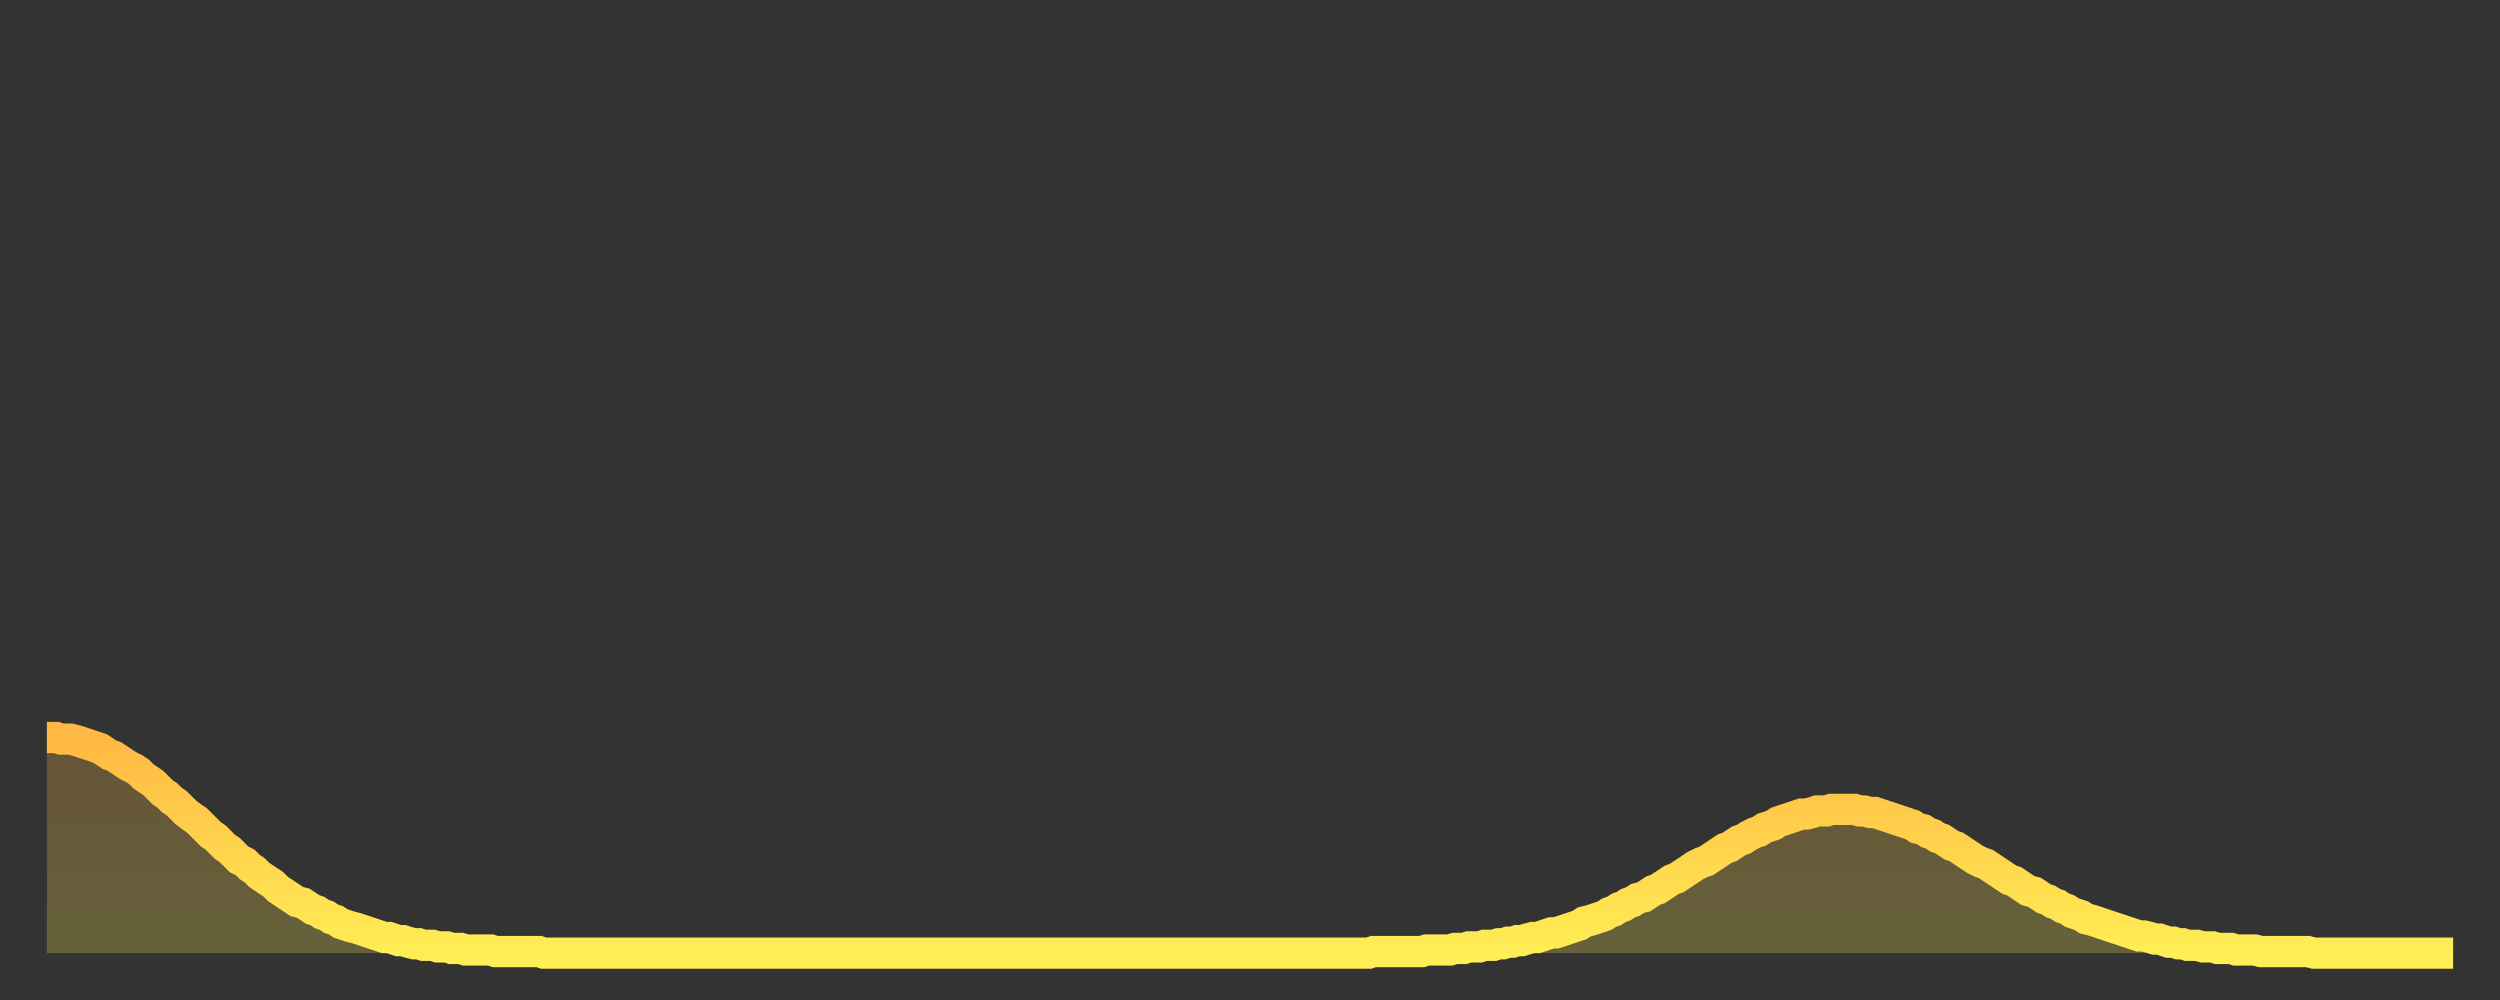 <?xml version="1.0" encoding="utf-8" ?>
<svg baseProfile="full" height="64" version="1.1" width="160" xmlns="http://www.w3.org/2000/svg" xmlns:ev="http://www.w3.org/2001/xml-events" xmlns:xlink="http://www.w3.org/1999/xlink"><rect width="100%" height="100%" fill="#333333" stroke="none"/><defs><linearGradient id="id489730" x1="0" x2="0" y1="0" y2="1"><stop offset="0%" stop-color="#ffb843" /><stop offset="50%" stop-color="#ffd34c" /><stop offset="100%" stop-color="#ffee55" /></linearGradient></defs><g transform="translate(3,3)"><g><path d="M 0.0 44.2 0.3 44.2 0.6 44.2 0.9 44.3 1.2 44.3 1.5 44.3 1.9 44.4 2.2 44.5 2.5 44.6 2.8 44.7 3.1 44.8 3.4 44.9 3.7 45.1 4.0 45.3 4.3 45.4 4.6 45.6 4.9 45.8 5.2 46.0 5.6 46.2 5.9 46.4 6.2 46.7 6.5 46.9 6.8 47.1 7.1 47.4 7.4 47.7 7.7 47.9 8.0 48.2 8.3 48.4 8.6 48.7 8.9 49.0 9.3 49.3 9.6 49.5 9.9 49.8 10.2 50.1 10.5 50.4 10.8 50.6 11.1 50.9 11.4 51.2 11.7 51.4 12.0 51.7 12.3 52.0 12.7 52.2 13.0 52.5 13.3 52.7 13.6 53.0 13.9 53.2 14.2 53.4 14.5 53.6 14.8 53.9 15.1 54.1 15.4 54.3 15.7 54.5 16.0 54.7 16.4 54.8 16.7 55.0 17.0 55.2 17.3 55.3 17.6 55.5 17.9 55.6 18.2 55.8 18.5 55.9 18.8 56.1 19.1 56.2 19.4 56.3 19.8 56.4 20.1 56.5 20.4 56.6 20.7 56.7 21.0 56.8 21.3 56.9 21.6 57.0 21.9 57.0 22.2 57.1 22.5 57.2 22.8 57.2 23.1 57.3 23.5 57.4 23.8 57.4 24.1 57.5 24.4 57.5 24.7 57.5 25.0 57.6 25.3 57.6 25.6 57.6 25.9 57.7 26.2 57.7 26.5 57.7 26.8 57.8 27.2 57.8 27.5 57.8 27.8 57.8 28.1 57.8 28.4 57.8 28.7 57.9 29.0 57.9 29.3 57.9 29.6 57.9 29.9 57.9 30.2 57.9 30.6 57.9 30.9 57.9 31.2 57.9 31.5 57.9 31.8 58.0 32.1 58.0 32.4 58.0 32.7 58.0 33.0 58.0 33.3 58.0 33.6 58.0 33.9 58.0 34.3 58.0 34.6 58.0 34.9 58.0 35.2 58.0 35.5 58.0 35.8 58.0 36.1 58.0 36.4 58.0 36.7 58.0 37.0 58.0 37.3 58.0 37.7 58.0 38.0 58.0 38.3 58.0 38.6 58.0 38.9 58.0 39.2 58.0 39.5 58.0 39.8 58.0 40.1 58.0 40.4 58.0 40.7 58.0 41.0 58.0 41.4 58.0 41.7 58.0 42.0 58.0 42.3 58.0 42.6 58.0 42.9 58.0 43.2 58.0 43.5 58.0 43.8 58.0 44.1 58.0 44.4 58.0 44.7 58.0 45.1 58.0 45.4 58.0 45.7 58.0 46.0 58.0 46.3 58.0 46.6 58.0 46.9 58.0 47.2 58.0 47.5 58.0 47.8 58.0 48.1 58.0 48.5 58.0 48.8 58.0 49.1 58.0 49.4 58.0 49.7 58.0 50.0 58.0 50.3 58.0 50.6 58.0 50.9 58.0 51.2 58.0 51.5 58.0 51.8 58.0 52.2 58.0 52.5 58.0 52.8 58.0 53.1 58.0 53.4 58.0 53.7 58.0 54.0 58.0 54.3 58.0 54.6 58.0 54.9 58.0 55.2 58.0 55.6 58.0 55.9 58.0 56.2 58.0 56.5 58.0 56.8 58.0 57.1 58.0 57.4 58.0 57.7 58.0 58.0 58.0 58.3 58.0 58.6 58.0 58.9 58.0 59.3 58.0 59.6 58.0 59.9 58.0 60.2 58.0 60.5 58.0 60.8 58.0 61.1 58.0 61.4 58.0 61.7 58.0 62.0 58.0 62.3 58.0 62.6 58.0 63.0 58.0 63.3 58.0 63.6 58.0 63.9 58.0 64.2 58.0 64.5 58.0 64.8 58.0 65.1 58.0 65.4 58.0 65.7 58.0 66.0 58.0 66.4 58.0 66.7 58.0 67.0 58.0 67.3 58.0 67.6 58.0 67.9 58.0 68.2 58.0 68.5 58.0 68.8 58.0 69.1 58.0 69.4 58.0 69.7 58.0 70.1 58.0 70.4 58.0 70.7 58.0 71.0 58.0 71.3 58.0 71.6 58.0 71.9 58.0 72.2 58.0 72.5 58.0 72.8 58.0 73.1 58.0 73.5 58.0 73.8 58.0 74.1 58.0 74.4 58.0 74.7 58.0 75.0 58.0 75.3 58.0 75.6 58.0 75.9 58.0 76.2 58.0 76.5 58.0 76.8 58.0 77.2 58.0 77.5 58.0 77.8 58.0 78.1 58.0 78.4 58.0 78.7 58.0 79.0 58.0 79.3 58.0 79.6 58.0 79.9 58.0 80.2 58.0 80.5 58.0 80.9 58.0 81.2 58.0 81.5 58.0 81.8 58.0 82.1 58.0 82.4 58.0 82.7 58.0 83.0 58.0 83.3 58.0 83.6 58.0 83.9 58.0 84.3 58.0 84.6 58.0 84.9 57.9 85.2 57.9 85.5 57.9 85.8 57.9 86.1 57.9 86.4 57.9 86.7 57.9 87.0 57.9 87.3 57.9 87.6 57.9 88.0 57.9 88.3 57.8 88.6 57.8 88.9 57.8 89.2 57.8 89.5 57.8 89.8 57.8 90.1 57.7 90.4 57.7 90.7 57.7 91.0 57.6 91.4 57.6 91.7 57.6 92.0 57.5 92.3 57.5 92.6 57.5 92.9 57.4 93.2 57.4 93.5 57.3 93.8 57.3 94.1 57.2 94.4 57.2 94.7 57.1 95.1 57.0 95.4 57.0 95.7 56.9 96.0 56.8 96.3 56.7 96.6 56.7 96.9 56.6 97.2 56.5 97.5 56.4 97.8 56.3 98.1 56.2 98.4 56.0 98.8 55.9 99.1 55.8 99.4 55.7 99.7 55.6 100.0 55.4 100.3 55.3 100.6 55.1 100.9 55.0 101.2 54.8 101.5 54.7 101.8 54.5 102.2 54.4 102.5 54.2 102.8 54.0 103.1 53.9 103.4 53.7 103.7 53.5 104.0 53.3 104.3 53.2 104.6 53.0 104.9 52.8 105.2 52.6 105.5 52.4 105.9 52.2 106.2 52.1 106.5 51.9 106.8 51.7 107.1 51.5 107.4 51.3 107.7 51.2 108.0 51.0 108.3 50.8 108.6 50.7 108.9 50.5 109.3 50.3 109.6 50.2 109.9 50.0 110.2 49.9 110.5 49.8 110.8 49.6 111.1 49.5 111.4 49.4 111.7 49.3 112.0 49.2 112.3 49.1 112.6 49.1 113.0 49.0 113.3 48.9 113.6 48.9 113.9 48.9 114.2 48.8 114.5 48.8 114.8 48.8 115.1 48.8 115.4 48.8 115.7 48.8 116.0 48.9 116.3 48.9 116.7 49.0 117.0 49.0 117.3 49.1 117.6 49.2 117.9 49.3 118.2 49.4 118.5 49.5 118.8 49.6 119.1 49.7 119.4 49.8 119.7 50.0 120.1 50.1 120.4 50.3 120.7 50.4 121.0 50.6 121.3 50.7 121.6 50.9 121.9 51.1 122.2 51.2 122.5 51.4 122.8 51.6 123.1 51.8 123.4 52.0 123.8 52.2 124.1 52.3 124.4 52.5 124.7 52.7 125.0 52.9 125.3 53.1 125.6 53.3 125.9 53.4 126.2 53.6 126.5 53.8 126.8 54.0 127.2 54.1 127.5 54.3 127.8 54.5 128.1 54.6 128.4 54.8 128.7 54.9 129.0 55.1 129.3 55.2 129.6 55.4 129.9 55.5 130.2 55.6 130.5 55.8 130.9 55.9 131.2 56.0 131.5 56.1 131.8 56.2 132.1 56.3 132.4 56.4 132.7 56.5 133.0 56.6 133.3 56.7 133.6 56.8 133.9 56.9 134.2 56.9 134.6 57.0 134.9 57.1 135.2 57.1 135.5 57.2 135.8 57.3 136.1 57.3 136.4 57.4 136.7 57.4 137.0 57.5 137.3 57.5 137.6 57.5 138.0 57.6 138.3 57.6 138.6 57.6 138.9 57.7 139.2 57.7 139.5 57.7 139.8 57.7 140.1 57.8 140.4 57.8 140.7 57.8 141.0 57.8 141.3 57.8 141.7 57.9 142.0 57.9 142.3 57.9 142.6 57.9 142.9 57.9 143.2 57.9 143.5 57.9 143.8 57.9 144.1 57.9 144.4 57.9 144.7 57.9 145.1 58.0 145.4 58.0 145.7 58.0 146.0 58.0 146.3 58.0 146.6 58.0 146.9 58.0 147.2 58.0 147.5 58.0 147.8 58.0 148.1 58.0 148.4 58.0 148.8 58.0 149.1 58.0 149.4 58.0 149.7 58.0 150.0 58.0 150.3 58.0 150.6 58.0 150.9 58.0 151.2 58.0 151.5 58.0 151.8 58.0 152.1 58.0 152.5 58.0 152.8 58.0 153.1 58.0 153.4 58.0 153.7 58.0 154.0 58.0" fill="none" id="graph-curve" opacity="1" stroke="url(#id489730)" stroke-width="2" /><path d="M 0 58 L 0.0 44.2 0.3 44.2 0.6 44.2 0.9 44.3 1.2 44.3 1.5 44.3 1.9 44.4 2.2 44.5 2.5 44.6 2.8 44.7 3.1 44.8 3.4 44.9 3.7 45.1 4.0 45.3 4.3 45.4 4.6 45.6 4.9 45.8 5.2 46.0 5.6 46.2 5.9 46.4 6.2 46.7 6.5 46.9 6.8 47.1 7.1 47.4 7.4 47.7 7.7 47.9 8.0 48.2 8.3 48.4 8.6 48.7 8.9 49.0 9.3 49.3 9.6 49.5 9.9 49.8 10.2 50.1 10.5 50.4 10.8 50.6 11.1 50.9 11.4 51.2 11.7 51.4 12.0 51.7 12.3 52.0 12.7 52.2 13.0 52.5 13.3 52.7 13.6 53.0 13.9 53.2 14.2 53.4 14.5 53.6 14.8 53.9 15.1 54.1 15.4 54.3 15.7 54.5 16.0 54.7 16.4 54.8 16.7 55.0 17.0 55.2 17.3 55.3 17.6 55.5 17.9 55.6 18.2 55.8 18.5 55.9 18.8 56.1 19.1 56.2 19.4 56.3 19.8 56.4 20.1 56.5 20.4 56.6 20.7 56.7 21.0 56.8 21.3 56.9 21.6 57.0 21.9 57.0 22.2 57.1 22.5 57.2 22.8 57.2 23.1 57.3 23.5 57.4 23.8 57.4 24.1 57.5 24.4 57.5 24.7 57.5 25.0 57.6 25.3 57.6 25.6 57.6 25.9 57.7 26.2 57.7 26.5 57.7 26.8 57.8 27.2 57.8 27.5 57.8 27.8 57.8 28.1 57.8 28.4 57.8 28.7 57.9 29.0 57.9 29.3 57.9 29.6 57.9 29.9 57.9 30.2 57.9 30.6 57.9 30.9 57.9 31.2 57.9 31.5 57.9 31.8 58.0 32.1 58.0 32.4 58.0 32.7 58.0 33.0 58.0 33.3 58.0 33.6 58.0 33.9 58.0 34.3 58.0 34.6 58.0 34.9 58.0 35.2 58.0 35.5 58.0 35.8 58.0 36.1 58.0 36.4 58.0 36.7 58.0 37.0 58.0 37.3 58.0 37.7 58.0 38.0 58.0 38.3 58.0 38.6 58.0 38.9 58.0 39.2 58.0 39.5 58.0 39.8 58.0 40.1 58.0 40.4 58.0 40.7 58.0 41.0 58.0 41.4 58.0 41.7 58.0 42.0 58.0 42.3 58.0 42.6 58.0 42.9 58.0 43.2 58.0 43.5 58.0 43.8 58.0 44.1 58.0 44.4 58.0 44.7 58.0 45.1 58.0 45.4 58.0 45.7 58.0 46.0 58.0 46.3 58.0 46.6 58.0 46.9 58.0 47.2 58.0 47.5 58.0 47.8 58.0 48.1 58.0 48.5 58.0 48.8 58.0 49.1 58.0 49.4 58.0 49.7 58.0 50.0 58.0 50.3 58.0 50.6 58.0 50.9 58.0 51.2 58.0 51.5 58.0 51.8 58.0 52.2 58.0 52.5 58.0 52.8 58.0 53.1 58.0 53.4 58.0 53.7 58.0 54.0 58.0 54.3 58.0 54.6 58.0 54.9 58.0 55.2 58.0 55.6 58.0 55.9 58.0 56.2 58.0 56.5 58.0 56.8 58.0 57.1 58.0 57.4 58.0 57.7 58.0 58.0 58.0 58.3 58.0 58.6 58.0 58.9 58.0 59.3 58.0 59.6 58.0 59.9 58.0 60.2 58.0 60.5 58.0 60.8 58.0 61.1 58.0 61.4 58.0 61.7 58.0 62.0 58.0 62.3 58.0 62.6 58.0 63.0 58.0 63.3 58.0 63.6 58.0 63.9 58.0 64.2 58.0 64.5 58.0 64.8 58.0 65.1 58.0 65.4 58.0 65.7 58.0 66.0 58.0 66.4 58.0 66.7 58.0 67.0 58.0 67.3 58.0 67.6 58.0 67.9 58.0 68.2 58.0 68.5 58.0 68.8 58.0 69.1 58.0 69.4 58.0 69.7 58.0 70.1 58.0 70.4 58.0 70.7 58.0 71.0 58.0 71.3 58.0 71.6 58.0 71.9 58.0 72.2 58.0 72.5 58.0 72.8 58.0 73.1 58.0 73.5 58.0 73.8 58.0 74.1 58.0 74.4 58.0 74.7 58.0 75.0 58.0 75.3 58.0 75.6 58.0 75.9 58.0 76.2 58.0 76.5 58.0 76.8 58.0 77.2 58.0 77.5 58.0 77.8 58.0 78.1 58.0 78.4 58.0 78.7 58.0 79.0 58.0 79.3 58.0 79.6 58.0 79.9 58.0 80.2 58.0 80.5 58.0 80.9 58.0 81.2 58.0 81.5 58.0 81.8 58.0 82.1 58.0 82.4 58.0 82.7 58.0 83.0 58.0 83.3 58.0 83.6 58.0 83.9 58.0 84.3 58.0 84.6 58.0 84.9 57.9 85.2 57.9 85.5 57.9 85.8 57.9 86.1 57.9 86.4 57.9 86.7 57.9 87.0 57.9 87.3 57.9 87.6 57.9 88.0 57.9 88.3 57.8 88.6 57.8 88.9 57.8 89.2 57.8 89.5 57.8 89.8 57.8 90.1 57.7 90.4 57.7 90.7 57.7 91.0 57.6 91.4 57.6 91.7 57.6 92.0 57.5 92.3 57.5 92.6 57.5 92.9 57.4 93.2 57.4 93.5 57.3 93.8 57.3 94.1 57.2 94.4 57.2 94.7 57.1 95.1 57.0 95.4 57.0 95.7 56.9 96.0 56.8 96.3 56.7 96.6 56.7 96.9 56.6 97.2 56.5 97.5 56.4 97.8 56.3 98.1 56.2 98.4 56.0 98.8 55.9 99.1 55.8 99.4 55.7 99.7 55.6 100.0 55.4 100.3 55.3 100.6 55.1 100.9 55.0 101.2 54.8 101.5 54.7 101.8 54.5 102.2 54.4 102.5 54.2 102.8 54.0 103.1 53.9 103.4 53.7 103.7 53.5 104.0 53.3 104.3 53.2 104.6 53.0 104.9 52.8 105.2 52.6 105.5 52.4 105.9 52.2 106.2 52.1 106.5 51.9 106.8 51.7 107.1 51.5 107.4 51.3 107.7 51.2 108.0 51.0 108.3 50.8 108.6 50.7 108.9 50.5 109.3 50.3 109.6 50.2 109.9 50.0 110.2 49.9 110.5 49.8 110.8 49.6 111.1 49.5 111.4 49.4 111.7 49.3 112.0 49.2 112.3 49.1 112.6 49.1 113.0 49.0 113.3 48.9 113.6 48.9 113.9 48.9 114.2 48.8 114.5 48.8 114.8 48.8 115.1 48.8 115.4 48.8 115.7 48.8 116.0 48.9 116.3 48.9 116.7 49.0 117.0 49.0 117.3 49.1 117.6 49.2 117.9 49.3 118.2 49.4 118.5 49.5 118.8 49.6 119.1 49.7 119.4 49.8 119.7 50.0 120.1 50.1 120.4 50.3 120.7 50.4 121.0 50.6 121.3 50.7 121.6 50.9 121.9 51.1 122.2 51.2 122.5 51.4 122.8 51.6 123.1 51.8 123.4 52.0 123.8 52.2 124.1 52.3 124.4 52.5 124.7 52.7 125.0 52.9 125.3 53.1 125.6 53.3 125.9 53.4 126.2 53.6 126.5 53.8 126.8 54.0 127.2 54.1 127.5 54.3 127.8 54.5 128.1 54.6 128.4 54.8 128.7 54.9 129.0 55.1 129.3 55.2 129.6 55.4 129.9 55.5 130.2 55.6 130.5 55.8 130.9 55.9 131.2 56.0 131.5 56.1 131.8 56.2 132.1 56.3 132.4 56.4 132.7 56.5 133.0 56.6 133.3 56.7 133.6 56.8 133.9 56.9 134.2 56.9 134.6 57.0 134.9 57.1 135.2 57.1 135.5 57.2 135.8 57.3 136.1 57.3 136.4 57.4 136.7 57.4 137.0 57.5 137.3 57.5 137.6 57.5 138.0 57.6 138.3 57.6 138.6 57.6 138.9 57.7 139.2 57.7 139.5 57.7 139.8 57.7 140.1 57.8 140.4 57.8 140.7 57.8 141.0 57.8 141.3 57.8 141.7 57.9 142.0 57.9 142.3 57.9 142.6 57.9 142.9 57.9 143.2 57.9 143.5 57.9 143.8 57.9 144.1 57.9 144.4 57.9 144.7 57.9 145.1 58.0 145.4 58.0 145.7 58.0 146.0 58.0 146.3 58.0 146.6 58.0 146.9 58.0 147.2 58.0 147.5 58.0 147.8 58.0 148.1 58.0 148.4 58.0 148.8 58.0 149.1 58.0 149.4 58.0 149.7 58.0 150.0 58.0 150.3 58.0 150.6 58.0 150.9 58.0 151.2 58.0 151.5 58.0 151.8 58.0 152.1 58.0 152.5 58.0 152.8 58.0 153.1 58.0 153.4 58.0 153.7 58.0 154.0 58.0 154 58" fill="url(#id489730)" fill-opacity=".25" id="graph-shadow" /></g></g></svg>